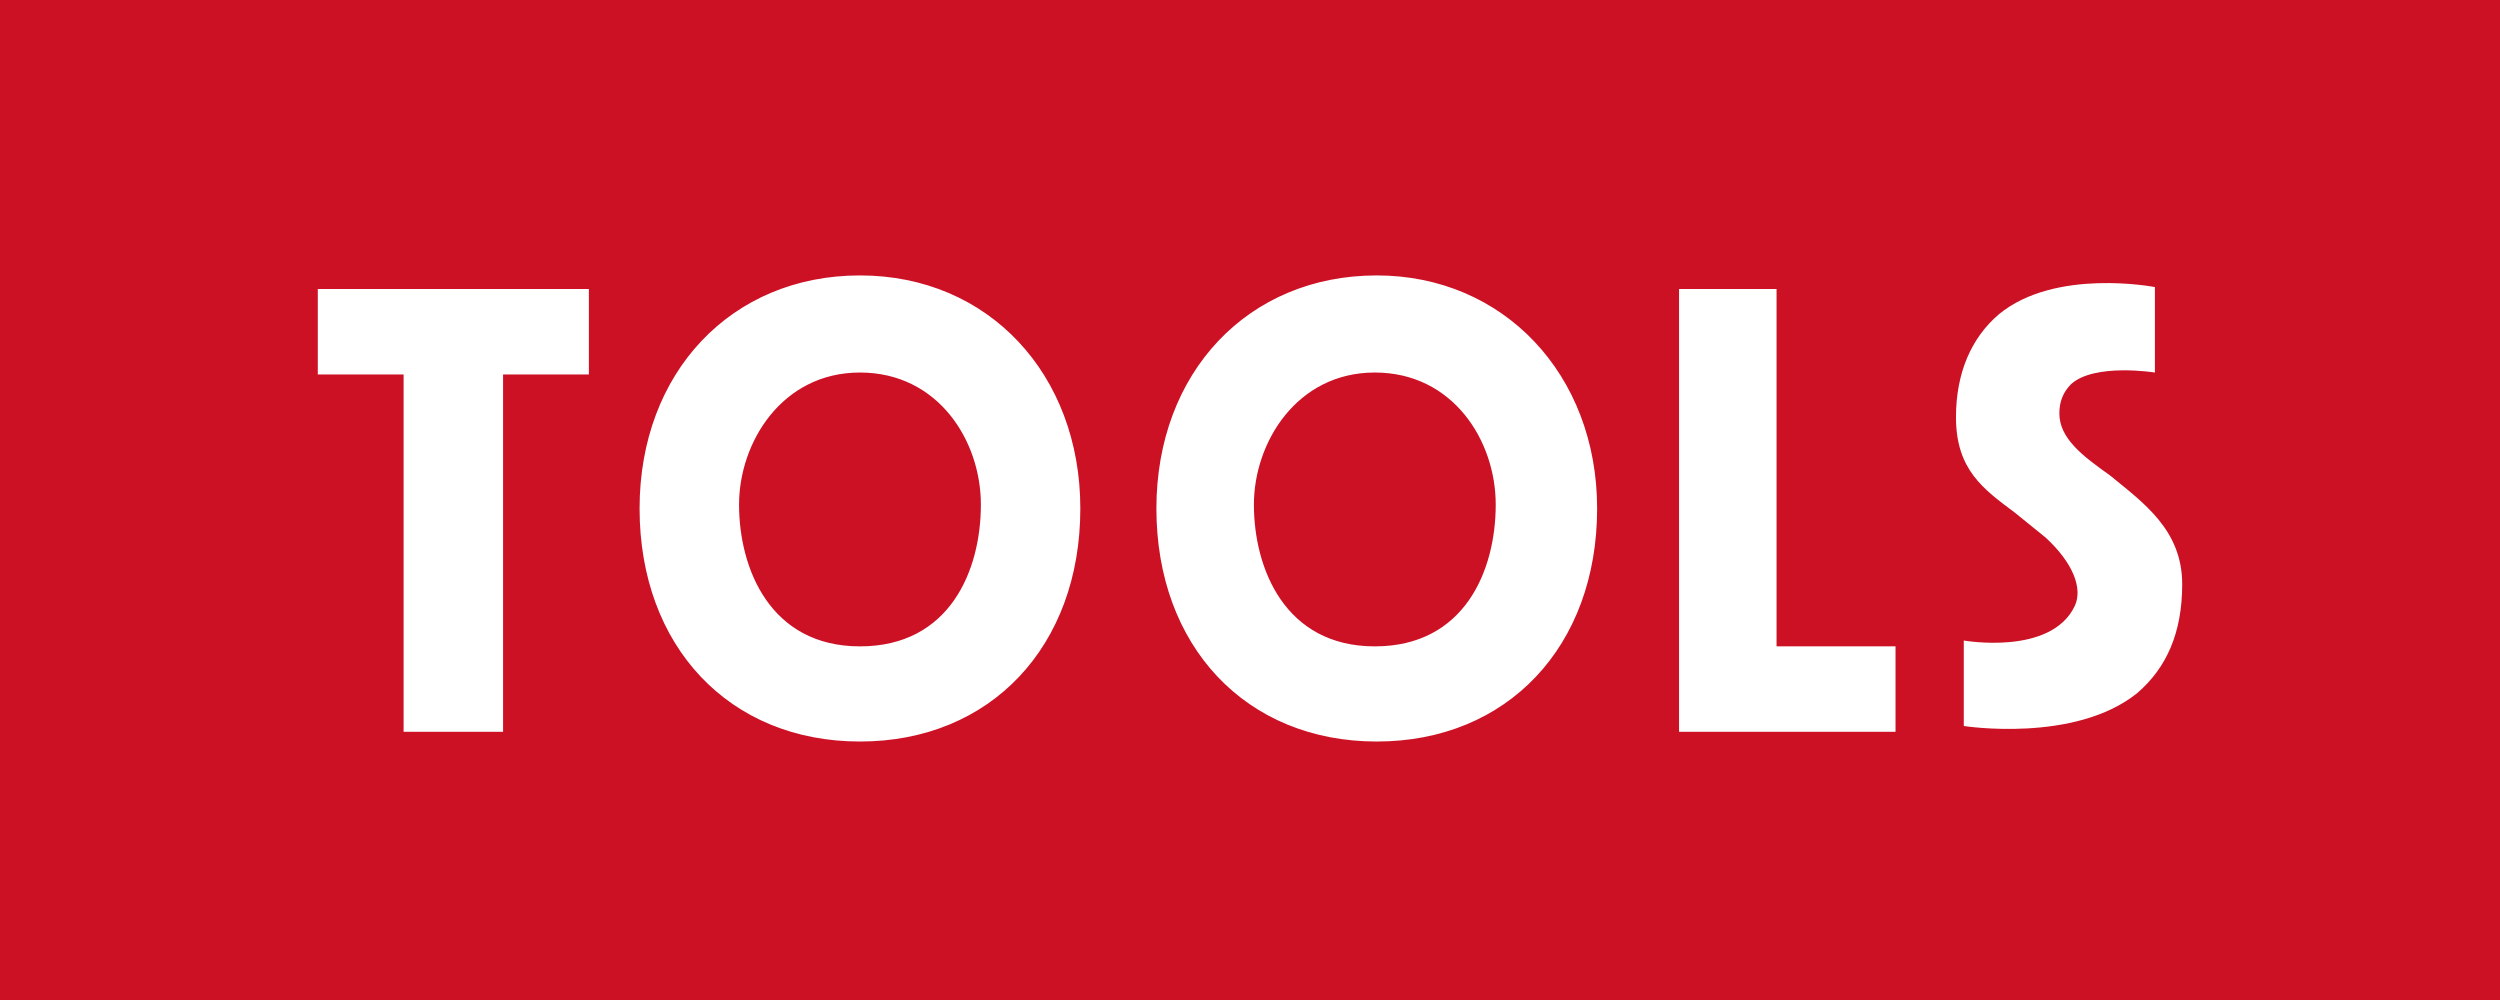 <svg xmlns="http://www.w3.org/2000/svg" xml:space="preserve" style="fill-rule:evenodd;clip-rule:evenodd;stroke-linejoin:round;stroke-miterlimit:2" viewBox="0 0 100 40"><path d="M0 0h100v40.678H0z" style="fill:#cd1125;fill-rule:nonzero"/><path d="M16.144 29.273V14.979h-3.432v-3.418h10.843v3.418h-3.432v14.294h-3.979Zm68.258-10.255c-1.092-.777-2.028-1.476-2.028-2.486 0-.466.156-.854.468-1.165.936-.854 3.354-.466 3.354-.466v-3.418s-3.978-.777-6.241 1.088c-1.092.932-1.716 2.33-1.716 4.117 0 2.097 1.092 2.874 2.34 3.806l1.248 1.01c1.093 1.01 1.483 2.02 1.171 2.719-.937 2.02-4.447 1.398-4.447 1.398v3.419s4.447.699 6.943-1.321c1.17-1.01 1.794-2.408 1.794-4.35 0-2.176-1.56-3.263-2.886-4.351Zm-17.24-7.457v17.712h8.659v-3.419h-4.759V11.561h-3.9Zm-3.277 8.778c0 5.515-3.588 9.322-8.815 9.322-5.226 0-8.814-3.806-8.814-9.322 0-5.438 3.666-9.322 8.814-9.322 5.071 0 8.815 3.962 8.815 9.322Zm-4.056-.155c0-2.564-1.716-5.283-4.837-5.283-3.12 0-4.836 2.797-4.836 5.283 0 2.563 1.248 5.671 4.836 5.671 3.589 0 4.837-3.03 4.837-5.671Zm-16.616.155c0 5.516-3.588 9.322-8.815 9.322-5.226 0-8.815-3.806-8.815-9.322 0-5.438 3.667-9.322 8.815-9.322 5.149 0 8.815 3.962 8.815 9.322Zm-3.978-.155c0-2.564-1.716-5.283-4.837-5.283-3.12 0-4.836 2.797-4.836 5.283 0 2.563 1.248 5.671 4.836 5.671 3.589 0 4.837-3.03 4.837-5.671Z" style="fill:#fff;fill-rule:nonzero"/></svg>